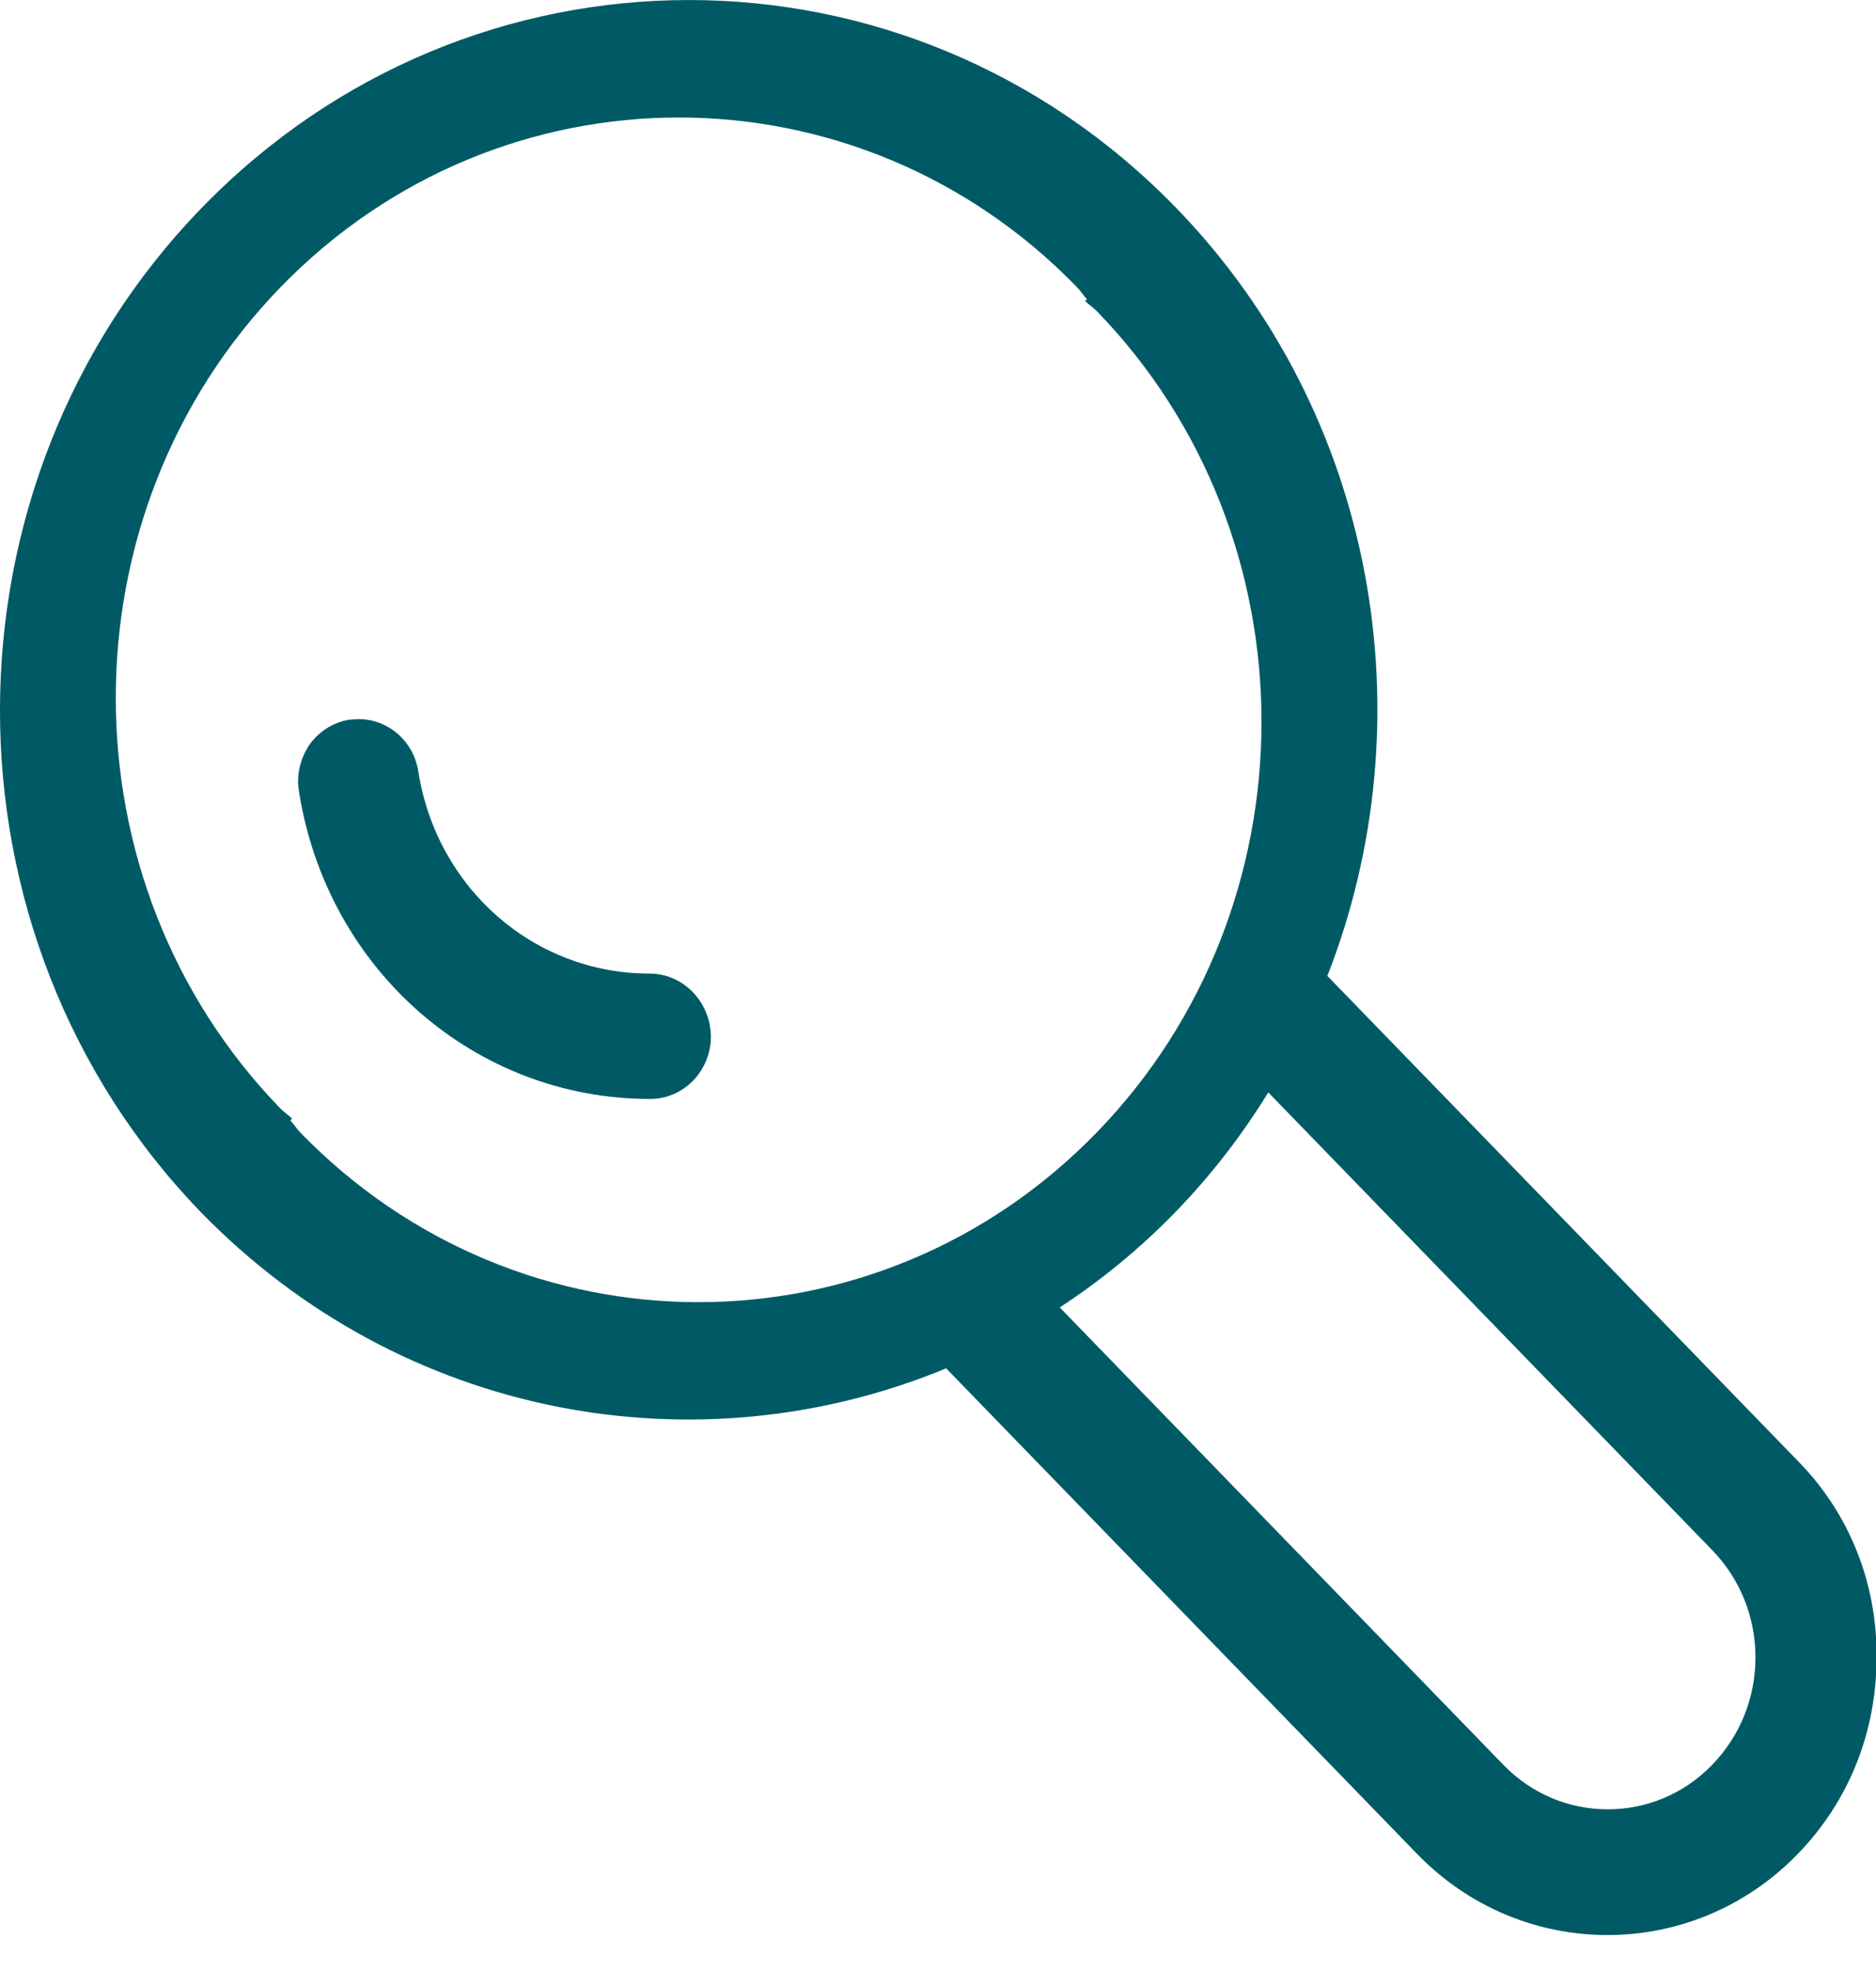 <?xml version="1.0" encoding="UTF-8"?>
<svg width="20px" height="21px" viewBox="0 0 20 21" version="1.1" xmlns="http://www.w3.org/2000/svg" xmlns:xlink="http://www.w3.org/1999/xlink">
    <!-- Generator: Sketch 55.2 (78181) - https://sketchapp.com -->
    <title>Group 40</title>
    <desc>Created with Sketch.</desc>
    <g id="Page-1" stroke="none" stroke-width="1" fill="none" fill-rule="evenodd">
        <g id="Nav-5-Copy-2" transform="translate(-1420, -13)" fill="#005A65" fill-rule="nonzero">
            <g id="Group-14" transform="translate(1406, -2)">
                <g id="Group-40" transform="translate(14, 15)">
                    <path d="M19.173,15.572 L14.151,10.398 C15.22,7.668 14.682,4.423 12.539,2.215 C9.673,-0.738 5.016,-0.738 2.15,2.215 C-0.716,5.167 -0.716,9.965 2.144,12.918 C4.293,15.12 7.437,15.674 10.087,14.579 L15.108,19.753 C16.226,20.905 18.048,20.905 19.166,19.753 C19.71,19.193 20.006,18.455 20.006,17.659 C20.013,16.87 19.716,16.125 19.173,15.572 Z M3.2,12.065 C3.163,12.027 3.132,11.976 3.095,11.938 L3.114,11.919 C3.077,11.881 3.027,11.849 2.99,11.811 C0.649,9.399 0.649,5.473 2.99,3.061 C5.331,0.649 9.142,0.649 11.483,3.061 C11.52,3.099 11.551,3.15 11.588,3.188 L11.569,3.207 C11.606,3.245 11.656,3.277 11.693,3.315 C14.034,5.727 14.034,9.654 11.693,12.065 C9.352,14.477 5.541,14.477 3.2,12.065 Z M18.252,18.805 C17.641,19.435 16.64,19.435 16.029,18.805 L11.298,13.93 C11.736,13.644 12.15,13.306 12.533,12.912 C12.916,12.517 13.243,12.091 13.521,11.639 L18.252,16.514 C18.549,16.819 18.715,17.226 18.715,17.659 C18.715,18.092 18.549,18.499 18.252,18.805 Z" id="Shape"></path>
                    <path d="M6.925,10.373 C5.695,10.373 4.658,9.469 4.46,8.222 C4.411,7.897 4.139,7.662 3.824,7.662 C3.787,7.662 3.75,7.668 3.719,7.668 C3.546,7.7 3.398,7.795 3.299,7.935 C3.2,8.082 3.157,8.26 3.188,8.438 C3.49,10.335 5.065,11.709 6.931,11.709 C7.289,11.709 7.579,11.41 7.579,11.041 C7.573,10.672 7.283,10.373 6.925,10.373 Z" id="Path"></path>
                </g>
            </g>
        </g>
    </g>
</svg>
